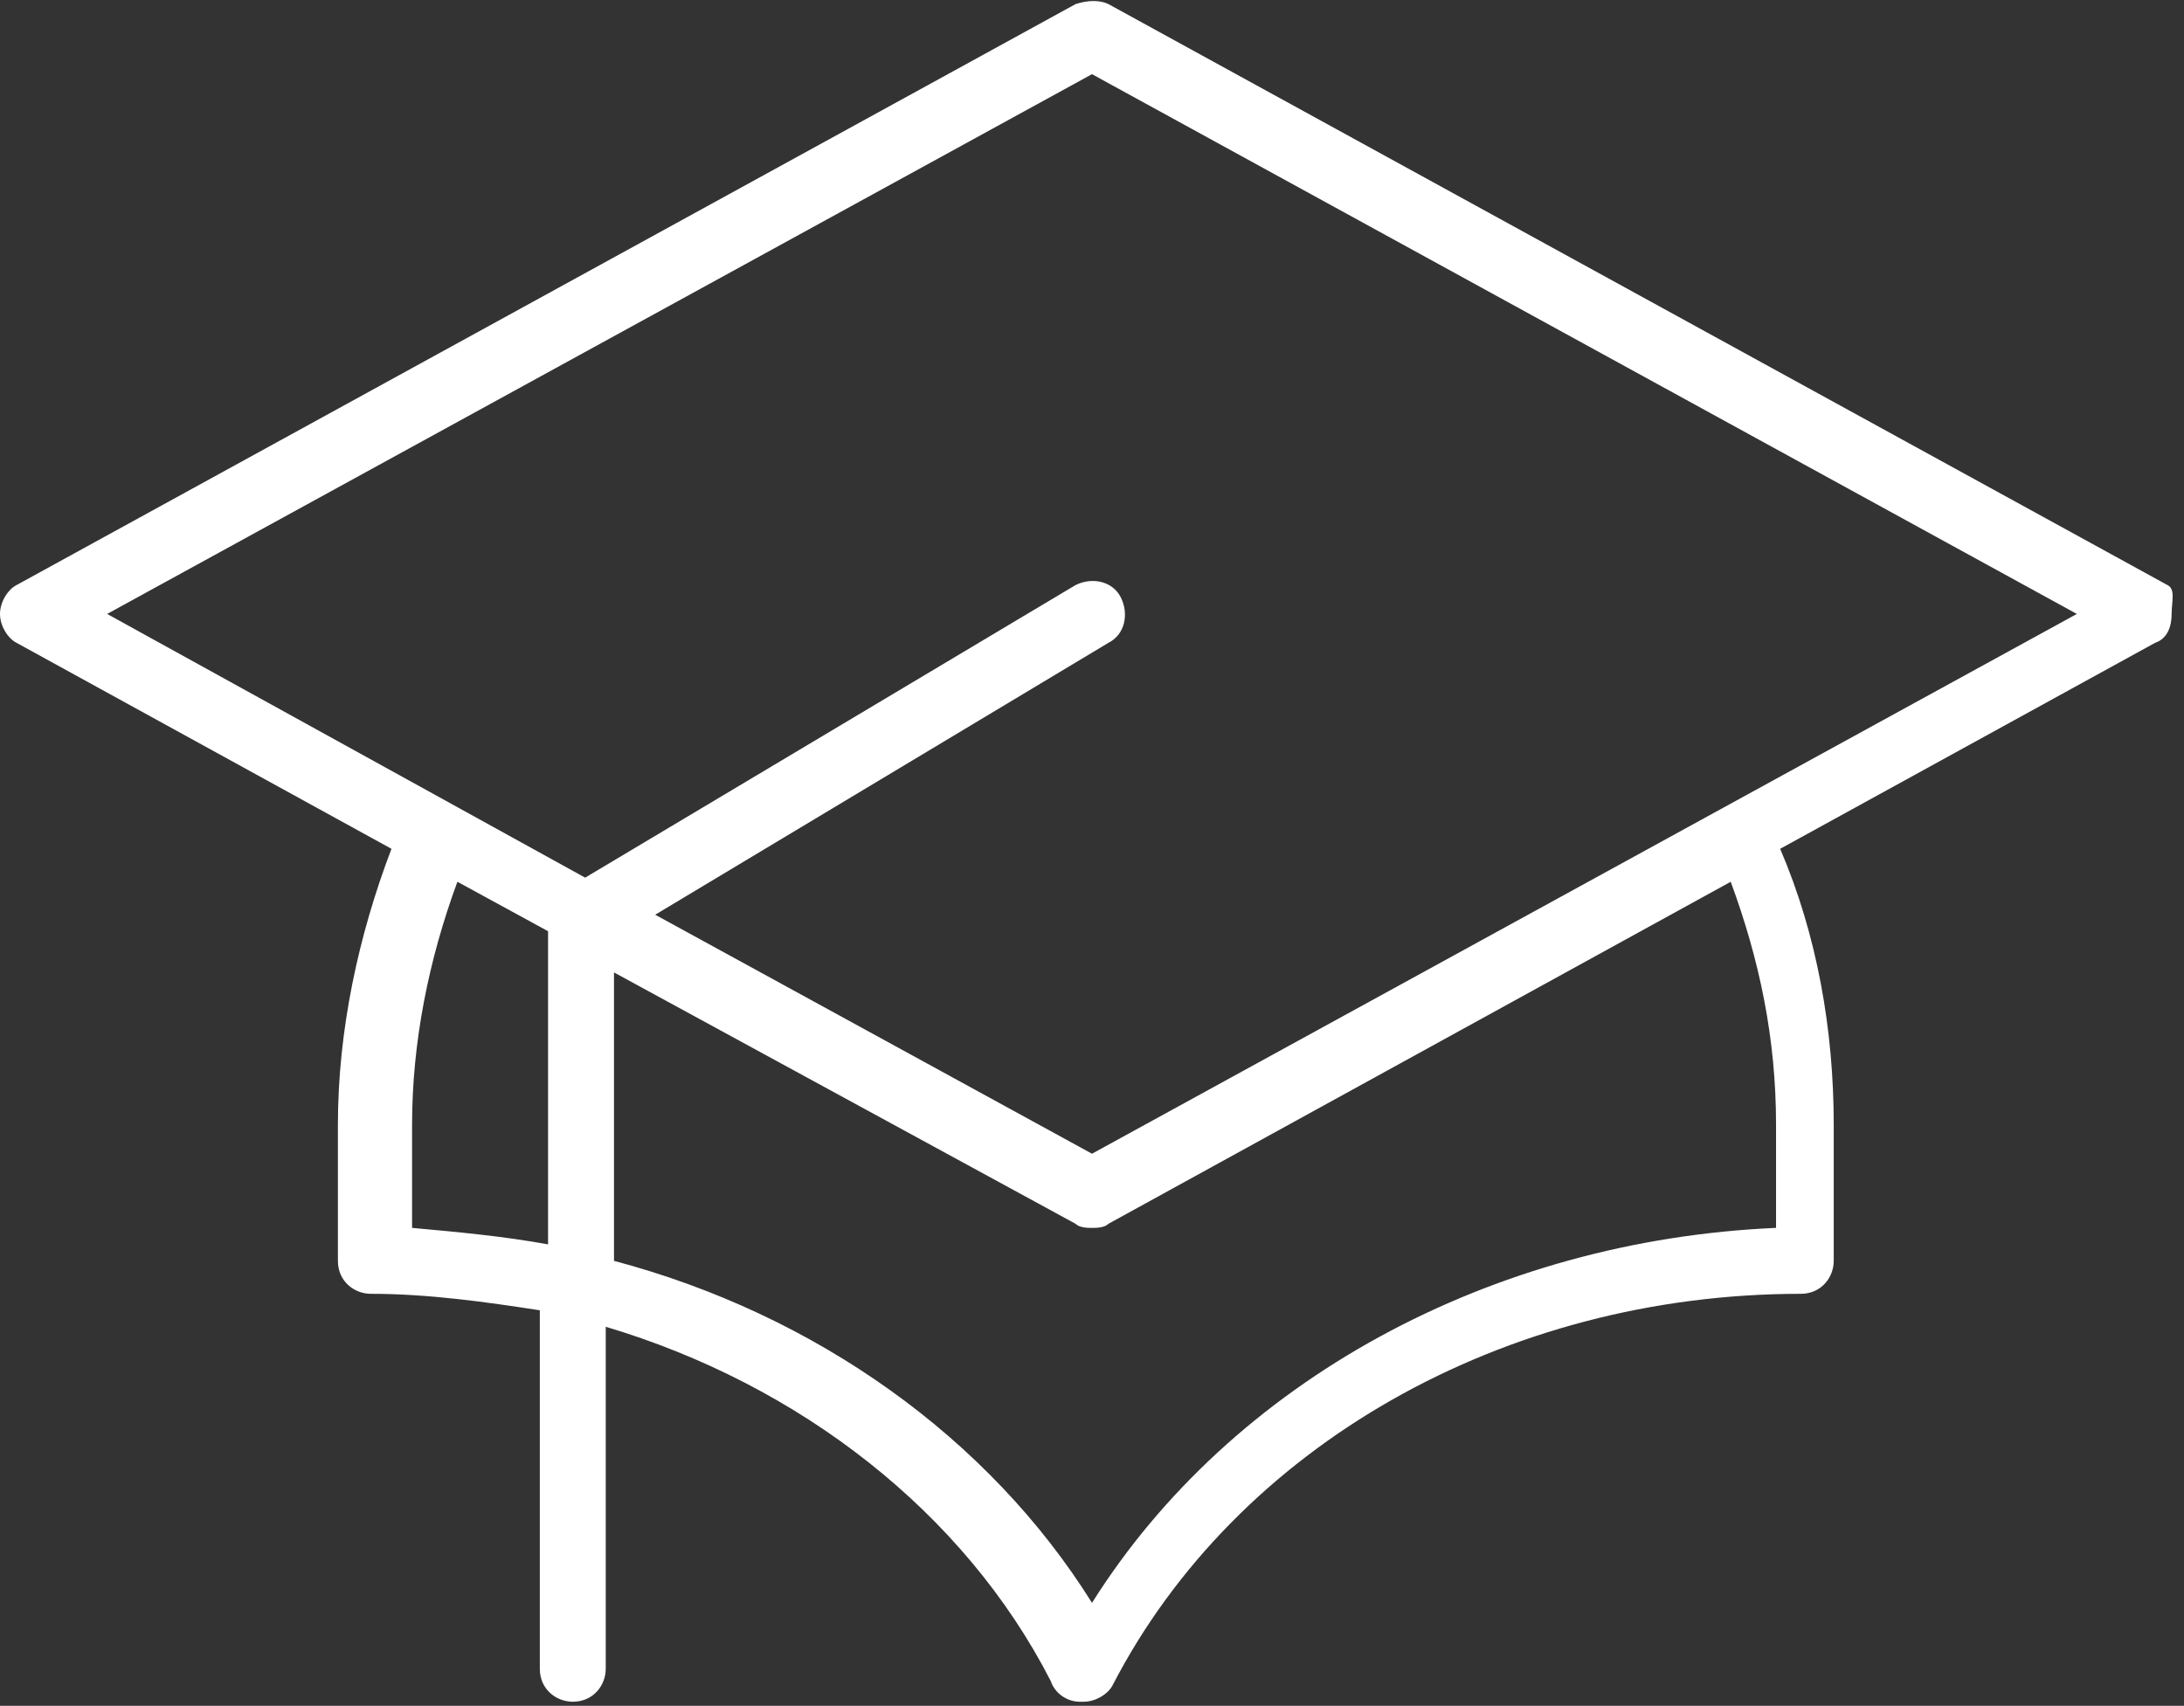 <svg version="1.1" id="Layer_1" xmlns="http://www.w3.org/2000/svg" xmlns:xlink="http://www.w3.org/1999/xlink" x="0px"
     y="0px"
     viewBox="0 0 53 41.4" style="enable-background:new 0 0 53 41.4;" xml:space="preserve">
<rect x="0" y="0" width="53" height="41.4" fill="#333333" stroke="none"/>
<path class="st0" style="fill: white" d="M52.6,14.2L26.9,0.1c-0.2-0.1-0.5-0.1-0.8,0L0.4,14.2C0.2,14.3,0,14.6,0,14.9s0.2,0.6,0.4,0.7l9.1,5
	c-0.8,2.1-1.3,4.4-1.3,6.7v3.3c0,0.5,0.4,0.8,0.8,0.8c1.4,0,2.8,0.2,4.1,0.4v8.7c0,0.5,0.4,0.8,0.8,0.8c0.5,0,0.8-0.4,0.8-0.8v-8.3
	c4.7,1.4,8.7,4.5,10.8,8.6c0.1,0.3,0.4,0.5,0.7,0.5c0,0,0.1,0,0.1,0c0.3,0,0.6-0.2,0.7-0.4c3-5.8,9.5-9.5,16.7-9.5
	c0.5,0,0.8-0.4,0.8-0.8v-3.3c0-2.3-0.4-4.6-1.3-6.7l9.1-5c0.3-0.1,0.4-0.4,0.4-0.7S52.8,14.3,52.6,14.2z M13.3,30.2
	c-1.1-0.2-2.2-0.3-3.3-0.4v-2.5c0-2,0.4-4,1.1-5.9l2.2,1.2V30.2z M43.1,29.8c-6.9,0.3-13.2,3.7-16.6,9.1c-2.5-4-6.7-7-11.6-8.3v-7
	l11.2,6.1c0.1,0.1,0.3,0.1,0.4,0.1s0.3,0,0.4-0.1L42,21.4c0.7,1.9,1.1,3.8,1.1,5.9V29.8z M26.5,28l-10.6-5.8l11-6.6
	c0.4-0.2,0.5-0.7,0.3-1.1c-0.2-0.4-0.7-0.5-1.1-0.3l-11.9,7.1L2.6,14.9L26.5,1.8l23.9,13.1L26.5,28z"/>
</svg>
